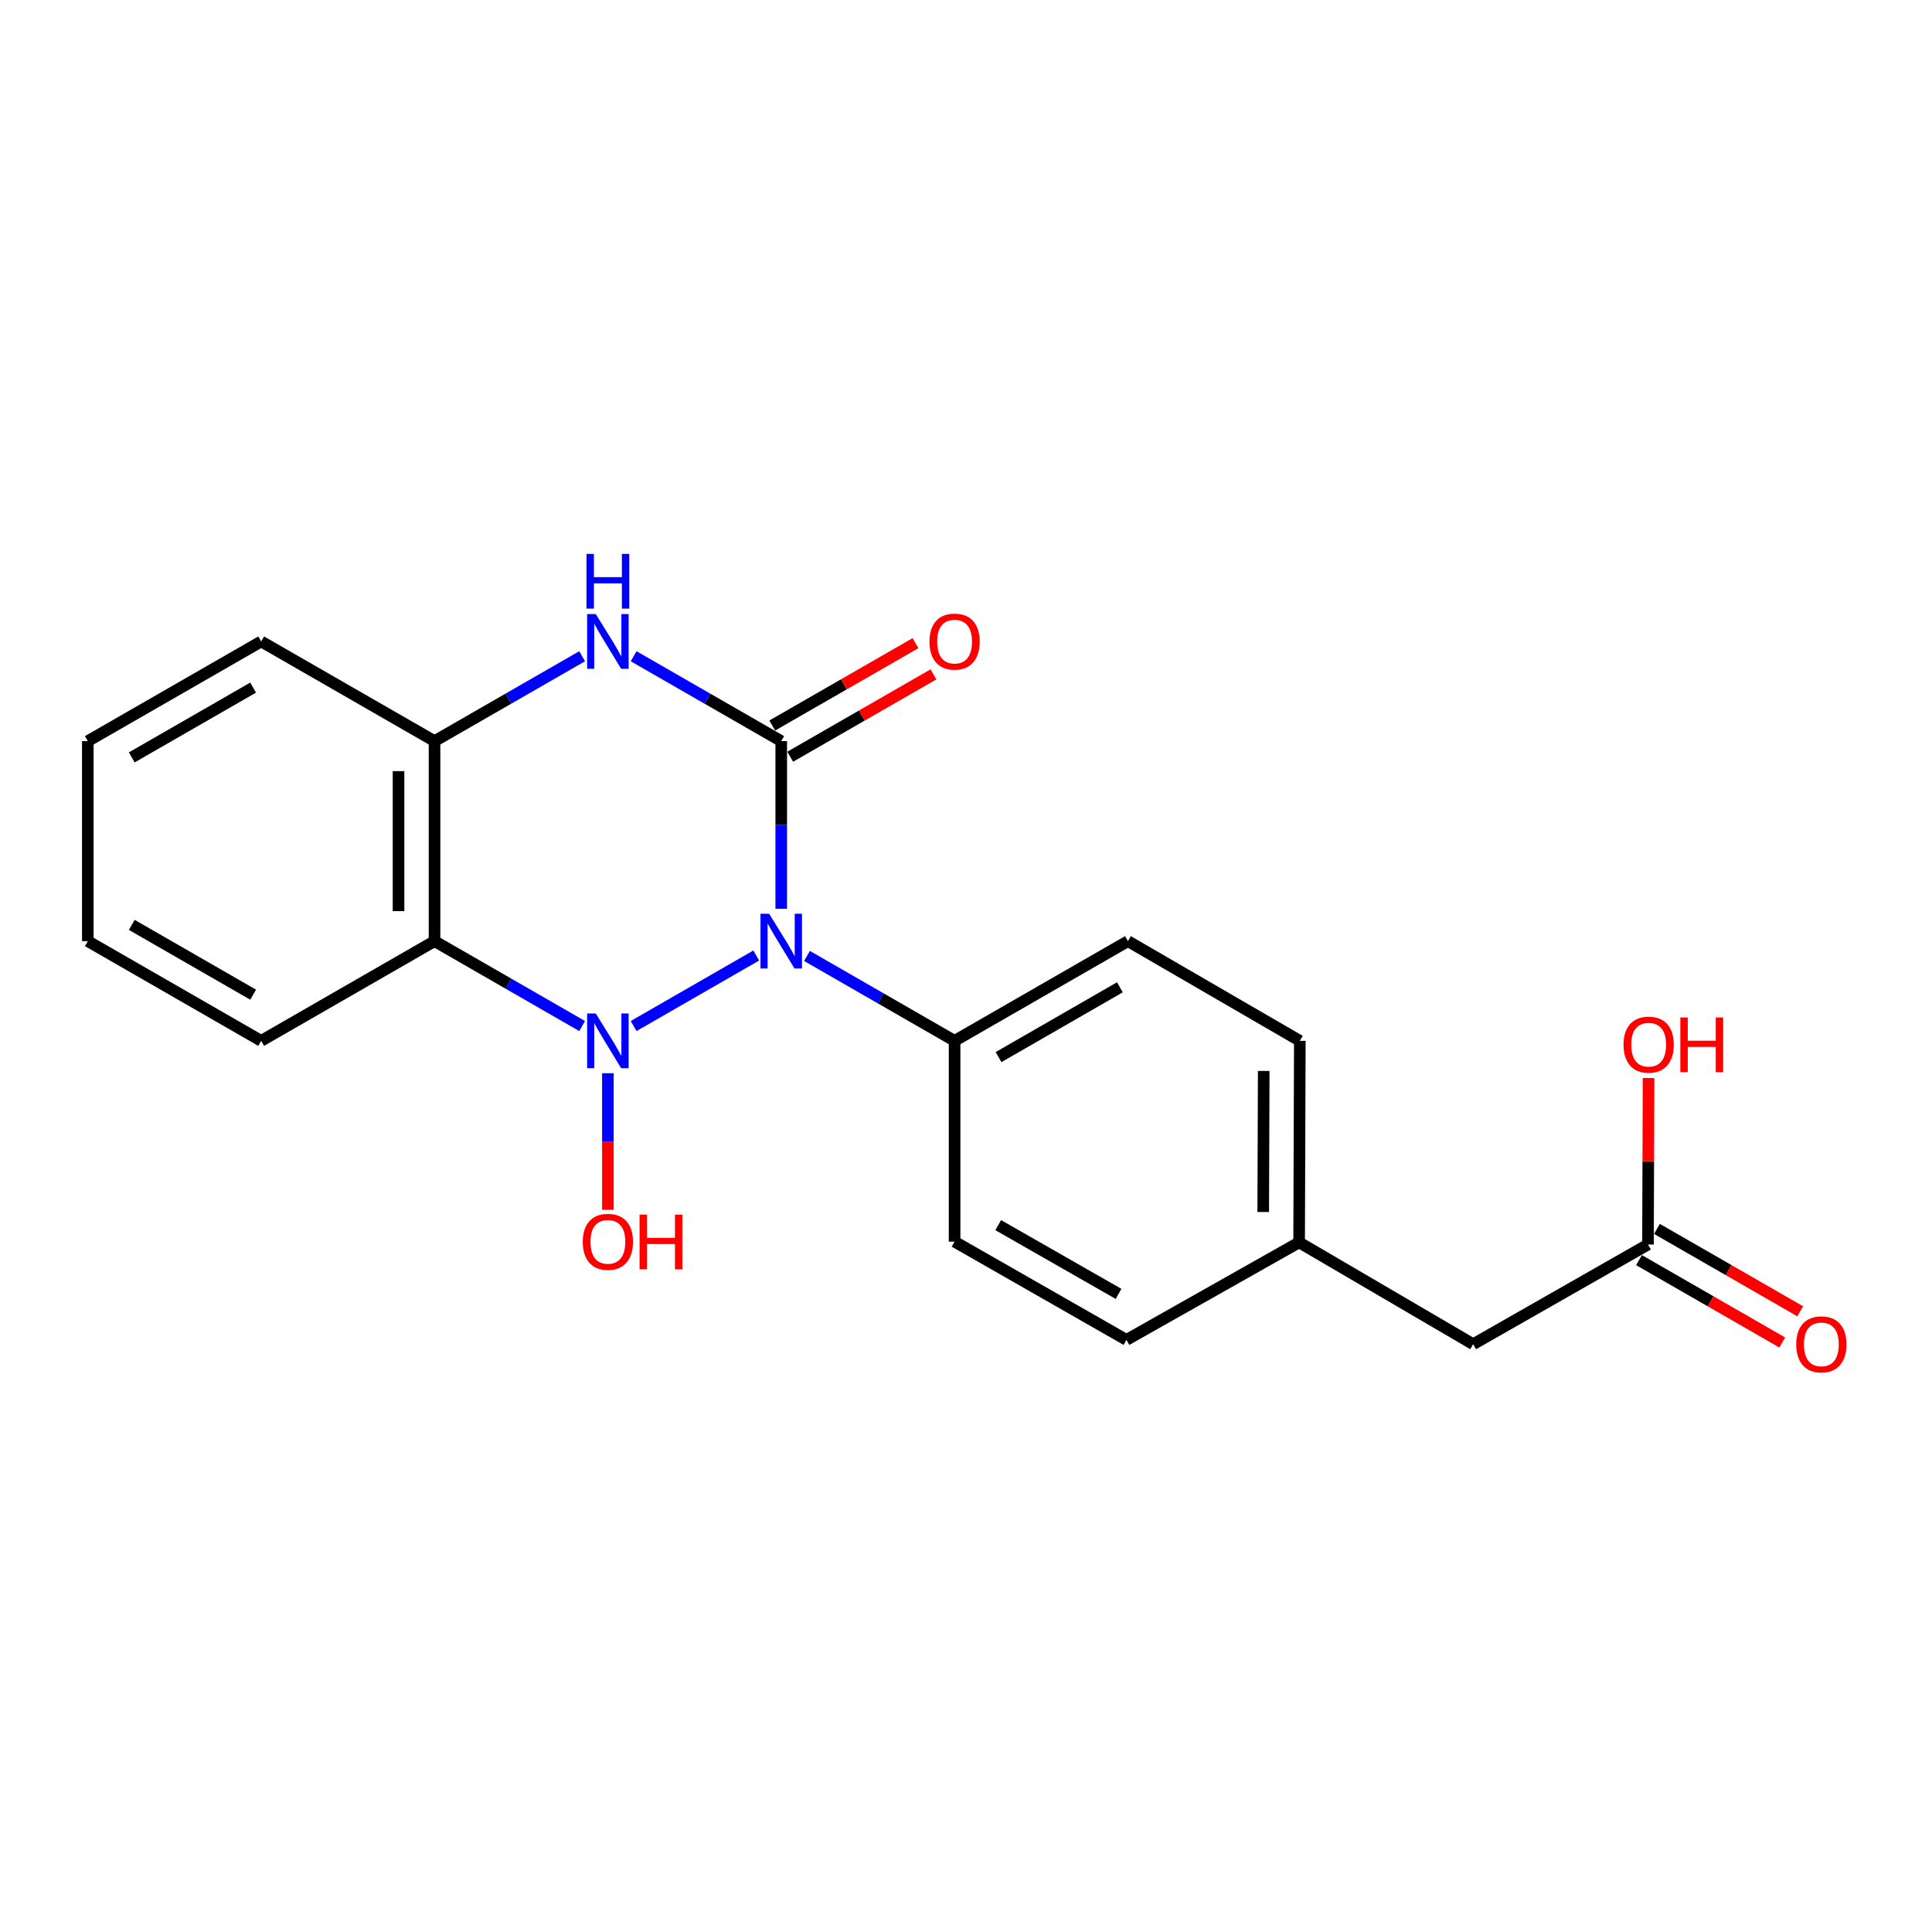 <?xml version='1.0' encoding='iso-8859-1'?>
<svg version='1.1' baseProfile='full'
              xmlns='http://www.w3.org/2000/svg'
                      xmlns:rdkit='http://www.rdkit.org/xml'
                      xmlns:xlink='http://www.w3.org/1999/xlink'
                  xml:space='preserve'
width='1000px' height='1000px' viewBox='0 0 1000 1000'>
<!-- END OF HEADER -->
<rect style='opacity:1.0;fill:#FFFFFF;stroke:none' width='1000' height='1000' x='0' y='0'> </rect>
<path class='bond-0' d='M 327.969,531.078 L 391.423,494.576' style='fill:none;fill-rule:evenodd;stroke:#0000FF;stroke-width:6px;stroke-linecap:butt;stroke-linejoin:miter;stroke-opacity:1' />
<path class='bond-2' d='M 301.313,531.078 L 263.115,509.104' style='fill:none;fill-rule:evenodd;stroke:#0000FF;stroke-width:6px;stroke-linecap:butt;stroke-linejoin:miter;stroke-opacity:1' />
<path class='bond-2' d='M 263.115,509.104 L 224.916,487.131' style='fill:none;fill-rule:evenodd;stroke:#000000;stroke-width:6px;stroke-linecap:butt;stroke-linejoin:miter;stroke-opacity:1' />
<path class='bond-8' d='M 314.641,555.503 L 314.641,590.844' style='fill:none;fill-rule:evenodd;stroke:#0000FF;stroke-width:6px;stroke-linecap:butt;stroke-linejoin:miter;stroke-opacity:1' />
<path class='bond-8' d='M 314.641,590.844 L 314.641,626.186' style='fill:none;fill-rule:evenodd;stroke:#FF0000;stroke-width:6px;stroke-linecap:butt;stroke-linejoin:miter;stroke-opacity:1' />
<path class='bond-1' d='M 404.366,470.383 L 404.366,426.993' style='fill:none;fill-rule:evenodd;stroke:#0000FF;stroke-width:6px;stroke-linecap:butt;stroke-linejoin:miter;stroke-opacity:1' />
<path class='bond-1' d='M 404.366,426.993 L 404.366,383.604' style='fill:none;fill-rule:evenodd;stroke:#000000;stroke-width:6px;stroke-linecap:butt;stroke-linejoin:miter;stroke-opacity:1' />
<path class='bond-5' d='M 417.694,494.798 L 455.893,516.771' style='fill:none;fill-rule:evenodd;stroke:#0000FF;stroke-width:6px;stroke-linecap:butt;stroke-linejoin:miter;stroke-opacity:1' />
<path class='bond-5' d='M 455.893,516.771 L 494.092,538.744' style='fill:none;fill-rule:evenodd;stroke:#000000;stroke-width:6px;stroke-linecap:butt;stroke-linejoin:miter;stroke-opacity:1' />
<path class='bond-6' d='M 409.011,391.682 L 446.08,370.367' style='fill:none;fill-rule:evenodd;stroke:#000000;stroke-width:6px;stroke-linecap:butt;stroke-linejoin:miter;stroke-opacity:1' />
<path class='bond-6' d='M 446.08,370.367 L 483.149,349.052' style='fill:none;fill-rule:evenodd;stroke:#FF0000;stroke-width:6px;stroke-linecap:butt;stroke-linejoin:miter;stroke-opacity:1' />
<path class='bond-6' d='M 399.722,375.526 L 436.79,354.211' style='fill:none;fill-rule:evenodd;stroke:#000000;stroke-width:6px;stroke-linecap:butt;stroke-linejoin:miter;stroke-opacity:1' />
<path class='bond-6' d='M 436.79,354.211 L 473.859,332.896' style='fill:none;fill-rule:evenodd;stroke:#FF0000;stroke-width:6px;stroke-linecap:butt;stroke-linejoin:miter;stroke-opacity:1' />
<path class='bond-21' d='M 404.366,383.604 L 366.168,361.639' style='fill:none;fill-rule:evenodd;stroke:#000000;stroke-width:6px;stroke-linecap:butt;stroke-linejoin:miter;stroke-opacity:1' />
<path class='bond-21' d='M 366.168,361.639 L 327.969,339.675' style='fill:none;fill-rule:evenodd;stroke:#0000FF;stroke-width:6px;stroke-linecap:butt;stroke-linejoin:miter;stroke-opacity:1' />
<path class='bond-4' d='M 224.916,487.131 L 224.916,383.604' style='fill:none;fill-rule:evenodd;stroke:#000000;stroke-width:6px;stroke-linecap:butt;stroke-linejoin:miter;stroke-opacity:1' />
<path class='bond-4' d='M 206.279,471.602 L 206.279,399.133' style='fill:none;fill-rule:evenodd;stroke:#000000;stroke-width:6px;stroke-linecap:butt;stroke-linejoin:miter;stroke-opacity:1' />
<path class='bond-14' d='M 224.916,487.131 L 135.19,538.744' style='fill:none;fill-rule:evenodd;stroke:#000000;stroke-width:6px;stroke-linecap:butt;stroke-linejoin:miter;stroke-opacity:1' />
<path class='bond-3' d='M 301.314,339.675 L 263.115,361.639' style='fill:none;fill-rule:evenodd;stroke:#0000FF;stroke-width:6px;stroke-linecap:butt;stroke-linejoin:miter;stroke-opacity:1' />
<path class='bond-3' d='M 263.115,361.639 L 224.916,383.604' style='fill:none;fill-rule:evenodd;stroke:#000000;stroke-width:6px;stroke-linecap:butt;stroke-linejoin:miter;stroke-opacity:1' />
<path class='bond-18' d='M 224.916,383.604 L 135.19,332.011' style='fill:none;fill-rule:evenodd;stroke:#000000;stroke-width:6px;stroke-linecap:butt;stroke-linejoin:miter;stroke-opacity:1' />
<path class='bond-10' d='M 494.092,538.744 L 583.817,487.131' style='fill:none;fill-rule:evenodd;stroke:#000000;stroke-width:6px;stroke-linecap:butt;stroke-linejoin:miter;stroke-opacity:1' />
<path class='bond-10' d='M 516.843,547.157 L 579.651,511.028' style='fill:none;fill-rule:evenodd;stroke:#000000;stroke-width:6px;stroke-linecap:butt;stroke-linejoin:miter;stroke-opacity:1' />
<path class='bond-11' d='M 494.092,538.744 L 494.092,642.685' style='fill:none;fill-rule:evenodd;stroke:#000000;stroke-width:6px;stroke-linecap:butt;stroke-linejoin:miter;stroke-opacity:1' />
<path class='bond-7' d='M 852.993,644.166 L 762.512,695.759' style='fill:none;fill-rule:evenodd;stroke:#000000;stroke-width:6px;stroke-linecap:butt;stroke-linejoin:miter;stroke-opacity:1' />
<path class='bond-9' d='M 848.349,652.244 L 885.423,673.56' style='fill:none;fill-rule:evenodd;stroke:#000000;stroke-width:6px;stroke-linecap:butt;stroke-linejoin:miter;stroke-opacity:1' />
<path class='bond-9' d='M 885.423,673.56 L 922.497,694.875' style='fill:none;fill-rule:evenodd;stroke:#FF0000;stroke-width:6px;stroke-linecap:butt;stroke-linejoin:miter;stroke-opacity:1' />
<path class='bond-9' d='M 857.638,636.088 L 894.712,657.403' style='fill:none;fill-rule:evenodd;stroke:#000000;stroke-width:6px;stroke-linecap:butt;stroke-linejoin:miter;stroke-opacity:1' />
<path class='bond-9' d='M 894.712,657.403 L 931.786,678.718' style='fill:none;fill-rule:evenodd;stroke:#FF0000;stroke-width:6px;stroke-linecap:butt;stroke-linejoin:miter;stroke-opacity:1' />
<path class='bond-15' d='M 852.993,644.166 L 853.14,601.077' style='fill:none;fill-rule:evenodd;stroke:#000000;stroke-width:6px;stroke-linecap:butt;stroke-linejoin:miter;stroke-opacity:1' />
<path class='bond-15' d='M 853.14,601.077 L 853.287,557.987' style='fill:none;fill-rule:evenodd;stroke:#FF0000;stroke-width:6px;stroke-linecap:butt;stroke-linejoin:miter;stroke-opacity:1' />
<path class='bond-17' d='M 583.817,487.131 L 672.787,538.744' style='fill:none;fill-rule:evenodd;stroke:#000000;stroke-width:6px;stroke-linecap:butt;stroke-linejoin:miter;stroke-opacity:1' />
<path class='bond-16' d='M 494.092,642.685 L 583.051,693.522' style='fill:none;fill-rule:evenodd;stroke:#000000;stroke-width:6px;stroke-linecap:butt;stroke-linejoin:miter;stroke-opacity:1' />
<path class='bond-16' d='M 516.683,634.13 L 578.954,669.716' style='fill:none;fill-rule:evenodd;stroke:#000000;stroke-width:6px;stroke-linecap:butt;stroke-linejoin:miter;stroke-opacity:1' />
<path class='bond-12' d='M 762.512,695.759 L 672.424,643.048' style='fill:none;fill-rule:evenodd;stroke:#000000;stroke-width:6px;stroke-linecap:butt;stroke-linejoin:miter;stroke-opacity:1' />
<path class='bond-13' d='M 672.424,643.048 L 583.051,693.522' style='fill:none;fill-rule:evenodd;stroke:#000000;stroke-width:6px;stroke-linecap:butt;stroke-linejoin:miter;stroke-opacity:1' />
<path class='bond-23' d='M 672.424,643.048 L 672.787,538.744' style='fill:none;fill-rule:evenodd;stroke:#000000;stroke-width:6px;stroke-linecap:butt;stroke-linejoin:miter;stroke-opacity:1' />
<path class='bond-23' d='M 653.842,627.337 L 654.096,554.325' style='fill:none;fill-rule:evenodd;stroke:#000000;stroke-width:6px;stroke-linecap:butt;stroke-linejoin:miter;stroke-opacity:1' />
<path class='bond-19' d='M 135.19,538.744 L 45.455,487.131' style='fill:none;fill-rule:evenodd;stroke:#000000;stroke-width:6px;stroke-linecap:butt;stroke-linejoin:miter;stroke-opacity:1' />
<path class='bond-19' d='M 131.022,514.847 L 68.207,478.718' style='fill:none;fill-rule:evenodd;stroke:#000000;stroke-width:6px;stroke-linecap:butt;stroke-linejoin:miter;stroke-opacity:1' />
<path class='bond-22' d='M 135.19,332.011 L 45.455,383.604' style='fill:none;fill-rule:evenodd;stroke:#000000;stroke-width:6px;stroke-linecap:butt;stroke-linejoin:miter;stroke-opacity:1' />
<path class='bond-22' d='M 131.019,355.907 L 68.204,392.022' style='fill:none;fill-rule:evenodd;stroke:#000000;stroke-width:6px;stroke-linecap:butt;stroke-linejoin:miter;stroke-opacity:1' />
<path class='bond-20' d='M 45.455,487.131 L 45.455,383.604' style='fill:none;fill-rule:evenodd;stroke:#000000;stroke-width:6px;stroke-linecap:butt;stroke-linejoin:miter;stroke-opacity:1' />
<path  class='atom-0' d='M 308.381 524.584
L 317.661 539.584
Q 318.581 541.064, 320.061 543.744
Q 321.541 546.424, 321.621 546.584
L 321.621 524.584
L 325.381 524.584
L 325.381 552.904
L 321.501 552.904
L 311.541 536.504
Q 310.381 534.584, 309.141 532.384
Q 307.941 530.184, 307.581 529.504
L 307.581 552.904
L 303.901 552.904
L 303.901 524.584
L 308.381 524.584
' fill='#0000FF'/>
<path  class='atom-1' d='M 398.106 472.971
L 407.386 487.971
Q 408.306 489.451, 409.786 492.131
Q 411.266 494.811, 411.346 494.971
L 411.346 472.971
L 415.106 472.971
L 415.106 501.291
L 411.226 501.291
L 401.266 484.891
Q 400.106 482.971, 398.866 480.771
Q 397.666 478.571, 397.306 477.891
L 397.306 501.291
L 393.626 501.291
L 393.626 472.971
L 398.106 472.971
' fill='#0000FF'/>
<path  class='atom-4' d='M 308.381 317.851
L 317.661 332.851
Q 318.581 334.331, 320.061 337.011
Q 321.541 339.691, 321.621 339.851
L 321.621 317.851
L 325.381 317.851
L 325.381 346.171
L 321.501 346.171
L 311.541 329.771
Q 310.381 327.851, 309.141 325.651
Q 307.941 323.451, 307.581 322.771
L 307.581 346.171
L 303.901 346.171
L 303.901 317.851
L 308.381 317.851
' fill='#0000FF'/>
<path  class='atom-4' d='M 303.561 286.699
L 307.401 286.699
L 307.401 298.739
L 321.881 298.739
L 321.881 286.699
L 325.721 286.699
L 325.721 315.019
L 321.881 315.019
L 321.881 301.939
L 307.401 301.939
L 307.401 315.019
L 303.561 315.019
L 303.561 286.699
' fill='#0000FF'/>
<path  class='atom-7' d='M 481.092 332.091
Q 481.092 325.291, 484.452 321.491
Q 487.812 317.691, 494.092 317.691
Q 500.372 317.691, 503.732 321.491
Q 507.092 325.291, 507.092 332.091
Q 507.092 338.971, 503.692 342.891
Q 500.292 346.771, 494.092 346.771
Q 487.852 346.771, 484.452 342.891
Q 481.092 339.011, 481.092 332.091
M 494.092 343.571
Q 498.412 343.571, 500.732 340.691
Q 503.092 337.771, 503.092 332.091
Q 503.092 326.531, 500.732 323.731
Q 498.412 320.891, 494.092 320.891
Q 489.772 320.891, 487.412 323.691
Q 485.092 326.491, 485.092 332.091
Q 485.092 337.811, 487.412 340.691
Q 489.772 343.571, 494.092 343.571
' fill='#FF0000'/>
<path  class='atom-9' d='M 301.641 642.765
Q 301.641 635.965, 305.001 632.165
Q 308.361 628.365, 314.641 628.365
Q 320.921 628.365, 324.281 632.165
Q 327.641 635.965, 327.641 642.765
Q 327.641 649.645, 324.241 653.565
Q 320.841 657.445, 314.641 657.445
Q 308.401 657.445, 305.001 653.565
Q 301.641 649.685, 301.641 642.765
M 314.641 654.245
Q 318.961 654.245, 321.281 651.365
Q 323.641 648.445, 323.641 642.765
Q 323.641 637.205, 321.281 634.405
Q 318.961 631.565, 314.641 631.565
Q 310.321 631.565, 307.961 634.365
Q 305.641 637.165, 305.641 642.765
Q 305.641 648.485, 307.961 651.365
Q 310.321 654.245, 314.641 654.245
' fill='#FF0000'/>
<path  class='atom-9' d='M 331.041 628.685
L 334.881 628.685
L 334.881 640.725
L 349.361 640.725
L 349.361 628.685
L 353.201 628.685
L 353.201 657.005
L 349.361 657.005
L 349.361 643.925
L 334.881 643.925
L 334.881 657.005
L 331.041 657.005
L 331.041 628.685
' fill='#FF0000'/>
<path  class='atom-10' d='M 929.729 695.839
Q 929.729 689.039, 933.089 685.239
Q 936.449 681.439, 942.729 681.439
Q 949.009 681.439, 952.369 685.239
Q 955.729 689.039, 955.729 695.839
Q 955.729 702.719, 952.329 706.639
Q 948.929 710.519, 942.729 710.519
Q 936.489 710.519, 933.089 706.639
Q 929.729 702.759, 929.729 695.839
M 942.729 707.319
Q 947.049 707.319, 949.369 704.439
Q 951.729 701.519, 951.729 695.839
Q 951.729 690.279, 949.369 687.479
Q 947.049 684.639, 942.729 684.639
Q 938.409 684.639, 936.049 687.439
Q 933.729 690.239, 933.729 695.839
Q 933.729 701.559, 936.049 704.439
Q 938.409 707.319, 942.729 707.319
' fill='#FF0000'/>
<path  class='atom-16' d='M 840.346 540.719
Q 840.346 533.919, 843.706 530.119
Q 847.066 526.319, 853.346 526.319
Q 859.626 526.319, 862.986 530.119
Q 866.346 533.919, 866.346 540.719
Q 866.346 547.599, 862.946 551.519
Q 859.546 555.399, 853.346 555.399
Q 847.106 555.399, 843.706 551.519
Q 840.346 547.639, 840.346 540.719
M 853.346 552.199
Q 857.666 552.199, 859.986 549.319
Q 862.346 546.399, 862.346 540.719
Q 862.346 535.159, 859.986 532.359
Q 857.666 529.519, 853.346 529.519
Q 849.026 529.519, 846.666 532.319
Q 844.346 535.119, 844.346 540.719
Q 844.346 546.439, 846.666 549.319
Q 849.026 552.199, 853.346 552.199
' fill='#FF0000'/>
<path  class='atom-16' d='M 869.746 526.639
L 873.586 526.639
L 873.586 538.679
L 888.066 538.679
L 888.066 526.639
L 891.906 526.639
L 891.906 554.959
L 888.066 554.959
L 888.066 541.879
L 873.586 541.879
L 873.586 554.959
L 869.746 554.959
L 869.746 526.639
' fill='#FF0000'/>
</svg>
